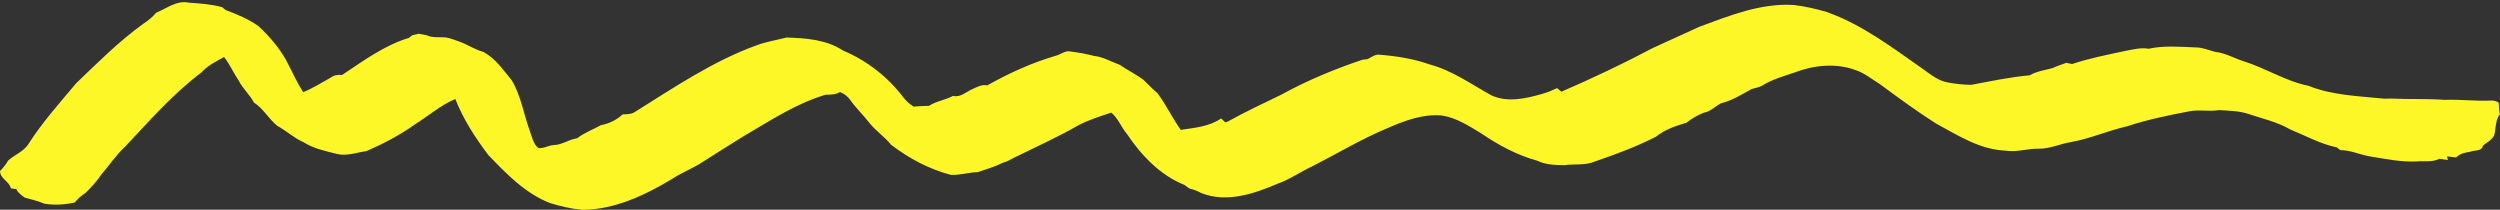 <?xml version="1.0" encoding="UTF-8"?><svg xmlns="http://www.w3.org/2000/svg" xmlns:xlink="http://www.w3.org/1999/xlink" height="89.9" preserveAspectRatio="xMidYMid meet" version="1.0" viewBox="162.4 184.6 1071.7 89.9" width="1071.7" zoomAndPan="magnify"><rect x="162.4" y="184.6" width="1071.7" height="89.9" fill="#333333" stroke="none"/><g id="change1_1"><path d="M 229.352 190.047 C 233.891 188.215 238.16 184.605 243.391 185.746 C 248.191 186.105 252.98 186.367 257.66 187.695 C 258.031 187.996 258.781 188.598 259.148 188.906 C 264.059 190.777 269.031 192.746 273.301 195.895 C 278.461 200.758 283.121 206.215 286.219 212.656 C 288.141 216.527 290.031 220.438 292.34 224.105 C 296.559 222.414 300.391 219.977 304.352 217.766 C 305.691 216.727 307.398 216.625 309.059 216.727 C 318.141 210.715 327.129 204.027 337.672 200.848 C 338.051 200.555 338.801 199.977 339.172 199.688 C 339.852 199.527 341.211 199.215 341.891 199.055 C 343.02 199.297 344.16 199.516 345.328 199.727 C 347.969 200.977 350.93 200.355 353.75 200.688 C 355.691 201.016 357.52 201.824 359.391 202.457 C 362.859 203.676 365.898 205.887 369.488 206.797 C 374.789 209.566 378.059 214.605 381.789 219.055 C 385.809 225.824 386.91 233.688 389.602 240.996 C 390.512 243.457 391 246.355 393.211 248.074 C 395.539 248.355 397.578 246.848 399.879 246.777 C 403.379 246.676 406.32 244.367 409.781 243.875 C 412.891 241.484 416.609 240.145 420.02 238.246 C 423.5 237.617 426.699 236.047 429.328 233.637 C 431.012 233.527 432.852 233.664 434.371 232.715 C 451.262 222.176 467.898 210.836 486.75 204.016 C 490.871 202.457 495.262 201.816 499.512 200.688 C 507.82 200.938 516.559 201.527 523.719 206.227 C 534.012 210.547 543.078 217.617 549.789 226.527 C 550.949 228.027 552.43 229.234 554 230.305 C 556.191 230.074 558.398 230.047 560.641 229.977 C 563.801 227.895 567.691 227.484 571 225.688 C 574.129 226.535 576.699 223.855 579.422 222.715 C 581.391 221.848 583.328 220.707 585.621 221.195 C 594.93 215.977 604.691 211.508 614.949 208.508 C 617.121 208.016 619.031 206.086 621.391 206.695 C 624.711 207.098 628.012 207.707 631.27 208.547 C 635.238 208.957 638.762 211.055 642.469 212.414 C 645.68 214.637 649.199 216.387 652.398 218.656 C 654.441 220.598 656.359 222.676 658.531 224.508 C 662.301 229.477 664.922 235.207 668.57 240.277 C 674.5 239.375 680.699 238.895 685.828 235.406 C 686.68 235.785 687.359 237.566 688.449 236.855 C 696.051 232.598 703.941 228.938 711.781 225.125 C 722.809 219.055 734.5 214.227 746.422 210.215 C 746.98 210.156 748.109 210.016 748.672 209.945 C 750.289 209.117 751.891 207.766 753.859 208.066 C 761.141 208.645 768.469 209.805 775.379 212.258 C 784.961 214.805 793.148 220.758 801.738 225.477 C 808.641 228.688 816.609 226.816 823.602 224.824 C 824.551 224.484 825.531 224.156 826.531 223.855 C 827.621 223.336 828.73 222.848 829.871 222.355 C 830.34 222.746 831.27 223.516 831.738 223.906 C 845.031 218.156 858.129 211.965 870.961 205.164 C 877.59 202.176 884.211 199.156 890.828 196.098 C 903.852 191.285 917.301 185.824 931.469 186.746 C 936.199 187.305 940.859 188.387 945.449 189.734 C 960.68 195.117 973.648 205.055 986.77 214.215 C 990 216.527 993.23 219.188 997.27 219.926 C 1000.621 220.555 1004.059 220.945 1007.5 220.957 C 1015.809 219.406 1024.09 217.617 1032.531 216.875 C 1035.539 215.098 1039.02 214.715 1042.34 213.766 C 1044.211 212.867 1046.199 212.266 1048.18 211.547 C 1048.969 211.707 1049.801 211.875 1050.648 212.047 C 1058.238 209.508 1066.102 208.008 1073.922 206.336 C 1077.059 205.766 1080.23 204.914 1083.461 205.496 C 1089.969 204.055 1096.898 204.656 1103.57 204.926 C 1106.48 204.895 1109.16 206.098 1111.941 206.824 C 1116.27 207.266 1120.07 209.535 1124.172 210.848 C 1133.672 213.797 1142.191 219.406 1152.02 221.387 C 1162.289 225.527 1173.551 225.758 1184.422 226.895 C 1185.41 226.887 1186.43 226.875 1187.469 226.848 C 1195.09 227.207 1202.75 226.867 1210.379 227.414 C 1217.141 227.125 1223.91 228.066 1230.68 227.688 C 1231.66 227.734 1232.609 228.027 1233.512 228.555 C 1233.789 230.164 1233.488 231.895 1234.078 233.508 C 1232.02 236.145 1232.41 239.555 1231.609 242.625 C 1230.559 244.625 1228.488 245.676 1226.789 247.008 C 1226.359 249.566 1223.281 248.836 1221.48 249.617 C 1219.238 249.957 1216.922 250.414 1215.281 252.105 C 1213.941 251.965 1212.672 251.805 1211.391 251.617 C 1211.488 252.016 1211.691 252.816 1211.781 253.215 C 1210.859 253.074 1209.012 252.816 1208.078 252.676 C 1205.012 254.297 1201.48 253.484 1198.191 253.824 C 1191.379 254.098 1184.609 252.656 1177.922 251.574 C 1173.801 250.797 1169.891 248.957 1165.66 248.957 C 1165.281 248.664 1164.539 248.074 1164.16 247.785 C 1157.078 246.305 1150.73 242.777 1144.109 240.055 C 1138.621 236.848 1132.371 235.516 1126.422 233.496 C 1122.301 232.086 1117.93 232.098 1113.66 231.797 C 1109.359 232.516 1104.988 231.457 1100.73 232.348 C 1091.82 234.066 1082.898 235.867 1074.281 238.734 C 1066.129 240.566 1058.449 244.027 1050.219 245.496 C 1045.551 246.258 1041.148 248.406 1036.359 248.348 C 1031.539 248.227 1026.84 249.977 1022.039 249.176 C 1011.121 248.727 1001.699 242.617 992.371 237.574 C 984.102 232.336 976.23 226.535 968.371 220.734 C 964.98 218.676 961.891 216.035 958.109 214.746 C 949.641 211.496 940.039 212.484 931.719 215.664 C 927.012 217.266 922.121 218.605 917.879 221.258 C 916.449 222.074 914.828 222.316 913.301 222.758 C 909.078 225.055 904.961 227.695 900.25 228.855 C 897.691 230.027 895.781 232.457 892.859 232.875 C 890.172 233.977 887.621 235.375 885.371 237.215 C 880.75 238.566 876.07 240.117 872.281 243.195 C 863.91 247.477 855.059 250.758 846.16 253.797 C 842.02 255.645 837.398 254.766 833.059 255.395 C 829.109 255.336 825.031 255.285 821.43 253.508 C 812.699 251.117 804.73 246.785 797.289 241.727 C 792 238.547 786.699 235.066 780.48 234.105 C 772.398 233.375 764.68 236.285 757.41 239.438 C 746.129 244.105 735.68 250.438 724.809 255.965 C 719.859 258.258 715.379 261.477 710.219 263.305 C 700.012 267.664 688.27 271.676 677.379 267.367 C 675.762 266.465 674.02 265.836 672.262 265.406 C 671.52 264.887 670.809 264.375 670.121 263.867 C 659.738 259.695 651.691 251.258 645.57 242.117 C 643.059 239.188 641.77 235.355 638.781 232.867 C 634.102 234.438 629.359 235.914 624.949 238.156 C 615.922 243.355 606.379 247.617 597.051 252.227 C 595.539 253.086 594.02 253.926 592.34 254.348 C 588.879 256.098 585.141 257.156 581.488 258.406 C 577.621 258.438 573.871 259.797 570 259.555 C 560.66 257.125 552.02 252.477 544.371 246.645 C 541.57 243.137 537.719 240.645 534.961 237.117 C 532.371 233.785 529.301 230.895 526.879 227.445 C 525.789 225.887 524.23 224.766 522.512 224.047 C 520.609 225.207 518.391 225.164 516.27 225.215 C 503.711 228.957 492.738 236.227 481.539 242.766 C 475.012 246.824 468.48 250.855 462.031 255.035 C 458.172 257.246 454.039 258.957 450.32 261.426 C 438.691 268.387 425.781 274.496 411.961 274.547 C 407.25 274.086 402.68 273.035 398.18 271.645 C 387.57 267.535 379.52 259.137 371.781 251.117 C 366.16 243.676 360.969 235.734 357.578 227.016 C 351.328 229.676 346.23 234.176 340.531 237.746 C 333.969 242.438 326.879 246.164 319.512 249.367 C 315.172 249.965 310.871 251.727 306.461 250.496 C 301.629 249.297 296.672 248.215 292.43 245.508 C 288.379 243.777 285.211 240.656 281.359 238.617 C 277.602 235.625 275.34 231.164 271.262 228.566 C 269.449 225.117 266.379 222.555 264.672 219.035 C 262.422 215.797 260.898 212.105 258.449 209.027 C 255.039 210.977 251.398 212.656 248.75 215.645 C 236.59 224.805 226.469 236.395 216.051 247.445 C 212.078 251.074 209.172 255.645 205.621 259.656 C 203.82 262.508 201.43 264.895 199.078 267.297 C 197.301 268.395 195.762 269.824 194.41 271.406 C 190.18 272.348 185.738 272.637 181.461 271.926 C 178.711 270.785 175.809 270.055 172.949 269.285 C 171.578 268.246 170.102 267.297 169.41 265.664 C 168.828 265.586 167.648 265.438 167.059 265.355 C 166.352 262.215 162.488 261.316 162.41 257.914 C 163.75 256.555 164.969 255.074 165.91 253.395 C 168.641 250.957 172.359 249.656 174.469 246.527 C 180.441 237.098 187.941 228.797 195.07 220.258 C 204.32 211.445 213.352 202.324 223.75 194.848 C 225.801 193.477 227.77 191.957 229.352 190.047" fill="#fef727"/></g></svg>